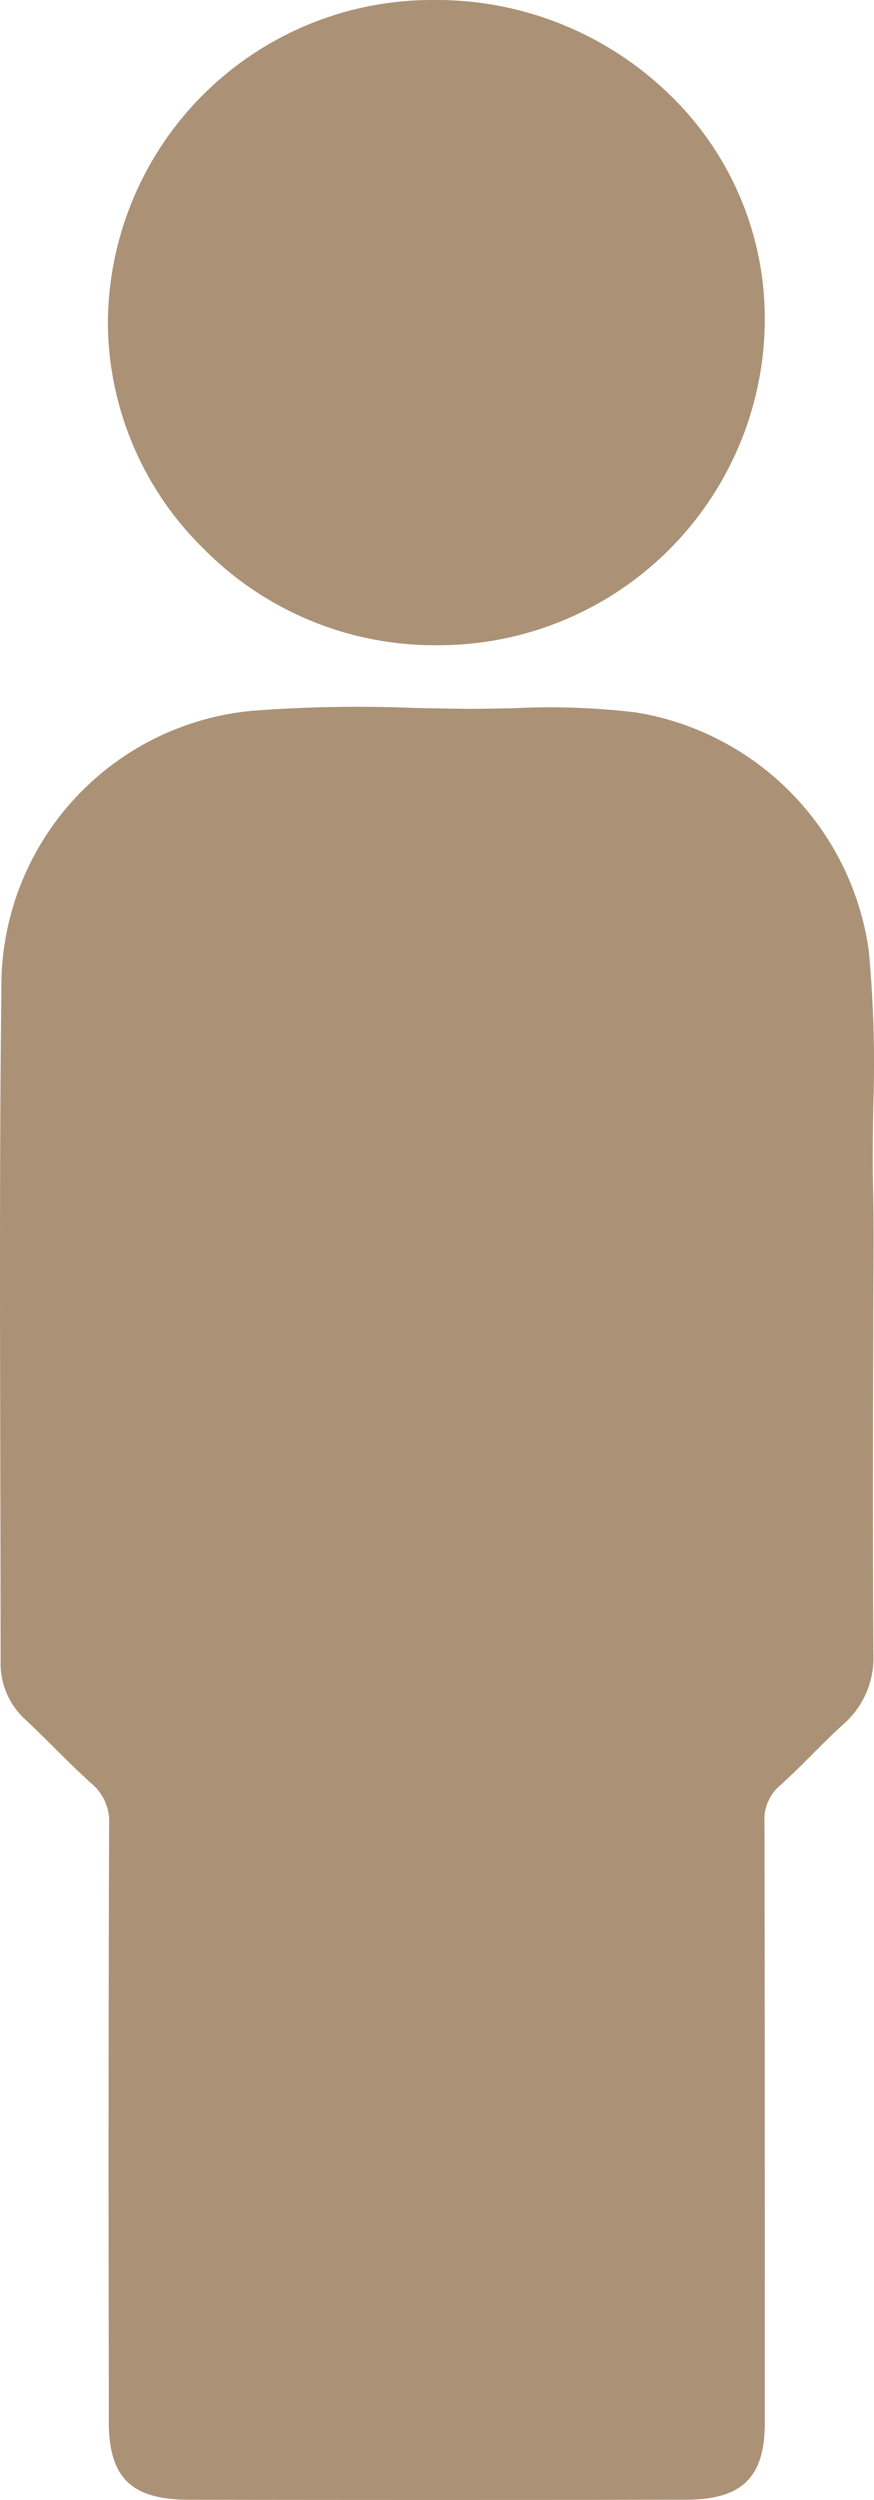 <svg id="Ebene_1" data-name="Ebene 1" xmlns="http://www.w3.org/2000/svg" width="14" height="40" viewBox="0 0 14 40"><defs><style>.cls-1{fill:#ab9276;}</style></defs><path class="cls-1" d="M6.953,10.324H6.968a5.228,5.228,0,0,0,5.282-5.128,4.973,4.973,0,0,0-1.465-3.624A5.355,5.355,0,0,0,6.945 0H6.937A5.192,5.192,0,0,0,1.728,5.176,5.096,5.096,0,0,0,3.253,8.772,5.204,5.204,0,0,0,6.953,10.324ZM13.99,20.54c.003-.504.006-1.024-.005-1.536-.009-.435-.003-.878.003-1.306a19.481,19.481,0,0,0-.071-2.484,4.494,4.494,0,0,0-3.73-3.815A11.55,11.55,0,0,0,8.254,11.331c-.276.006-.551.012-.828.01-.265-.003-.531-.008-.796-.014a22.24,22.24,0,0,0-2.602.047A4.427,4.427,0,0,0,.022,15.829c-.029,2.52-.023,5.081-.017,7.558q.004,1.604.005,3.209a1.208,1.208,0,0,0,.402.923c.149.14.295.284.44.429.197.196.4.397.611.587a.791.791,0,0,1,.285.658q-.015,4.46-.005,8.92l0.0.637c.001.896.36,1.245,1.282,1.247Q5.018,40,7.01,40q1.991,0,3.985-.004c.892-.002,1.256-.359,1.256-1.231l0-1.714q.001-3.941-.005-7.883a.715.715,0,0,1,.245-.596c.181-.162.353-.334.524-.506.164-.163.326-.326.497-.48a1.41,1.41,0,0,0,.478-1.131c-.008-1.279-.007-2.559-.006-3.839l.004-1.387C13.988,20.999,13.989,20.769,13.99,20.54Z"/></svg>